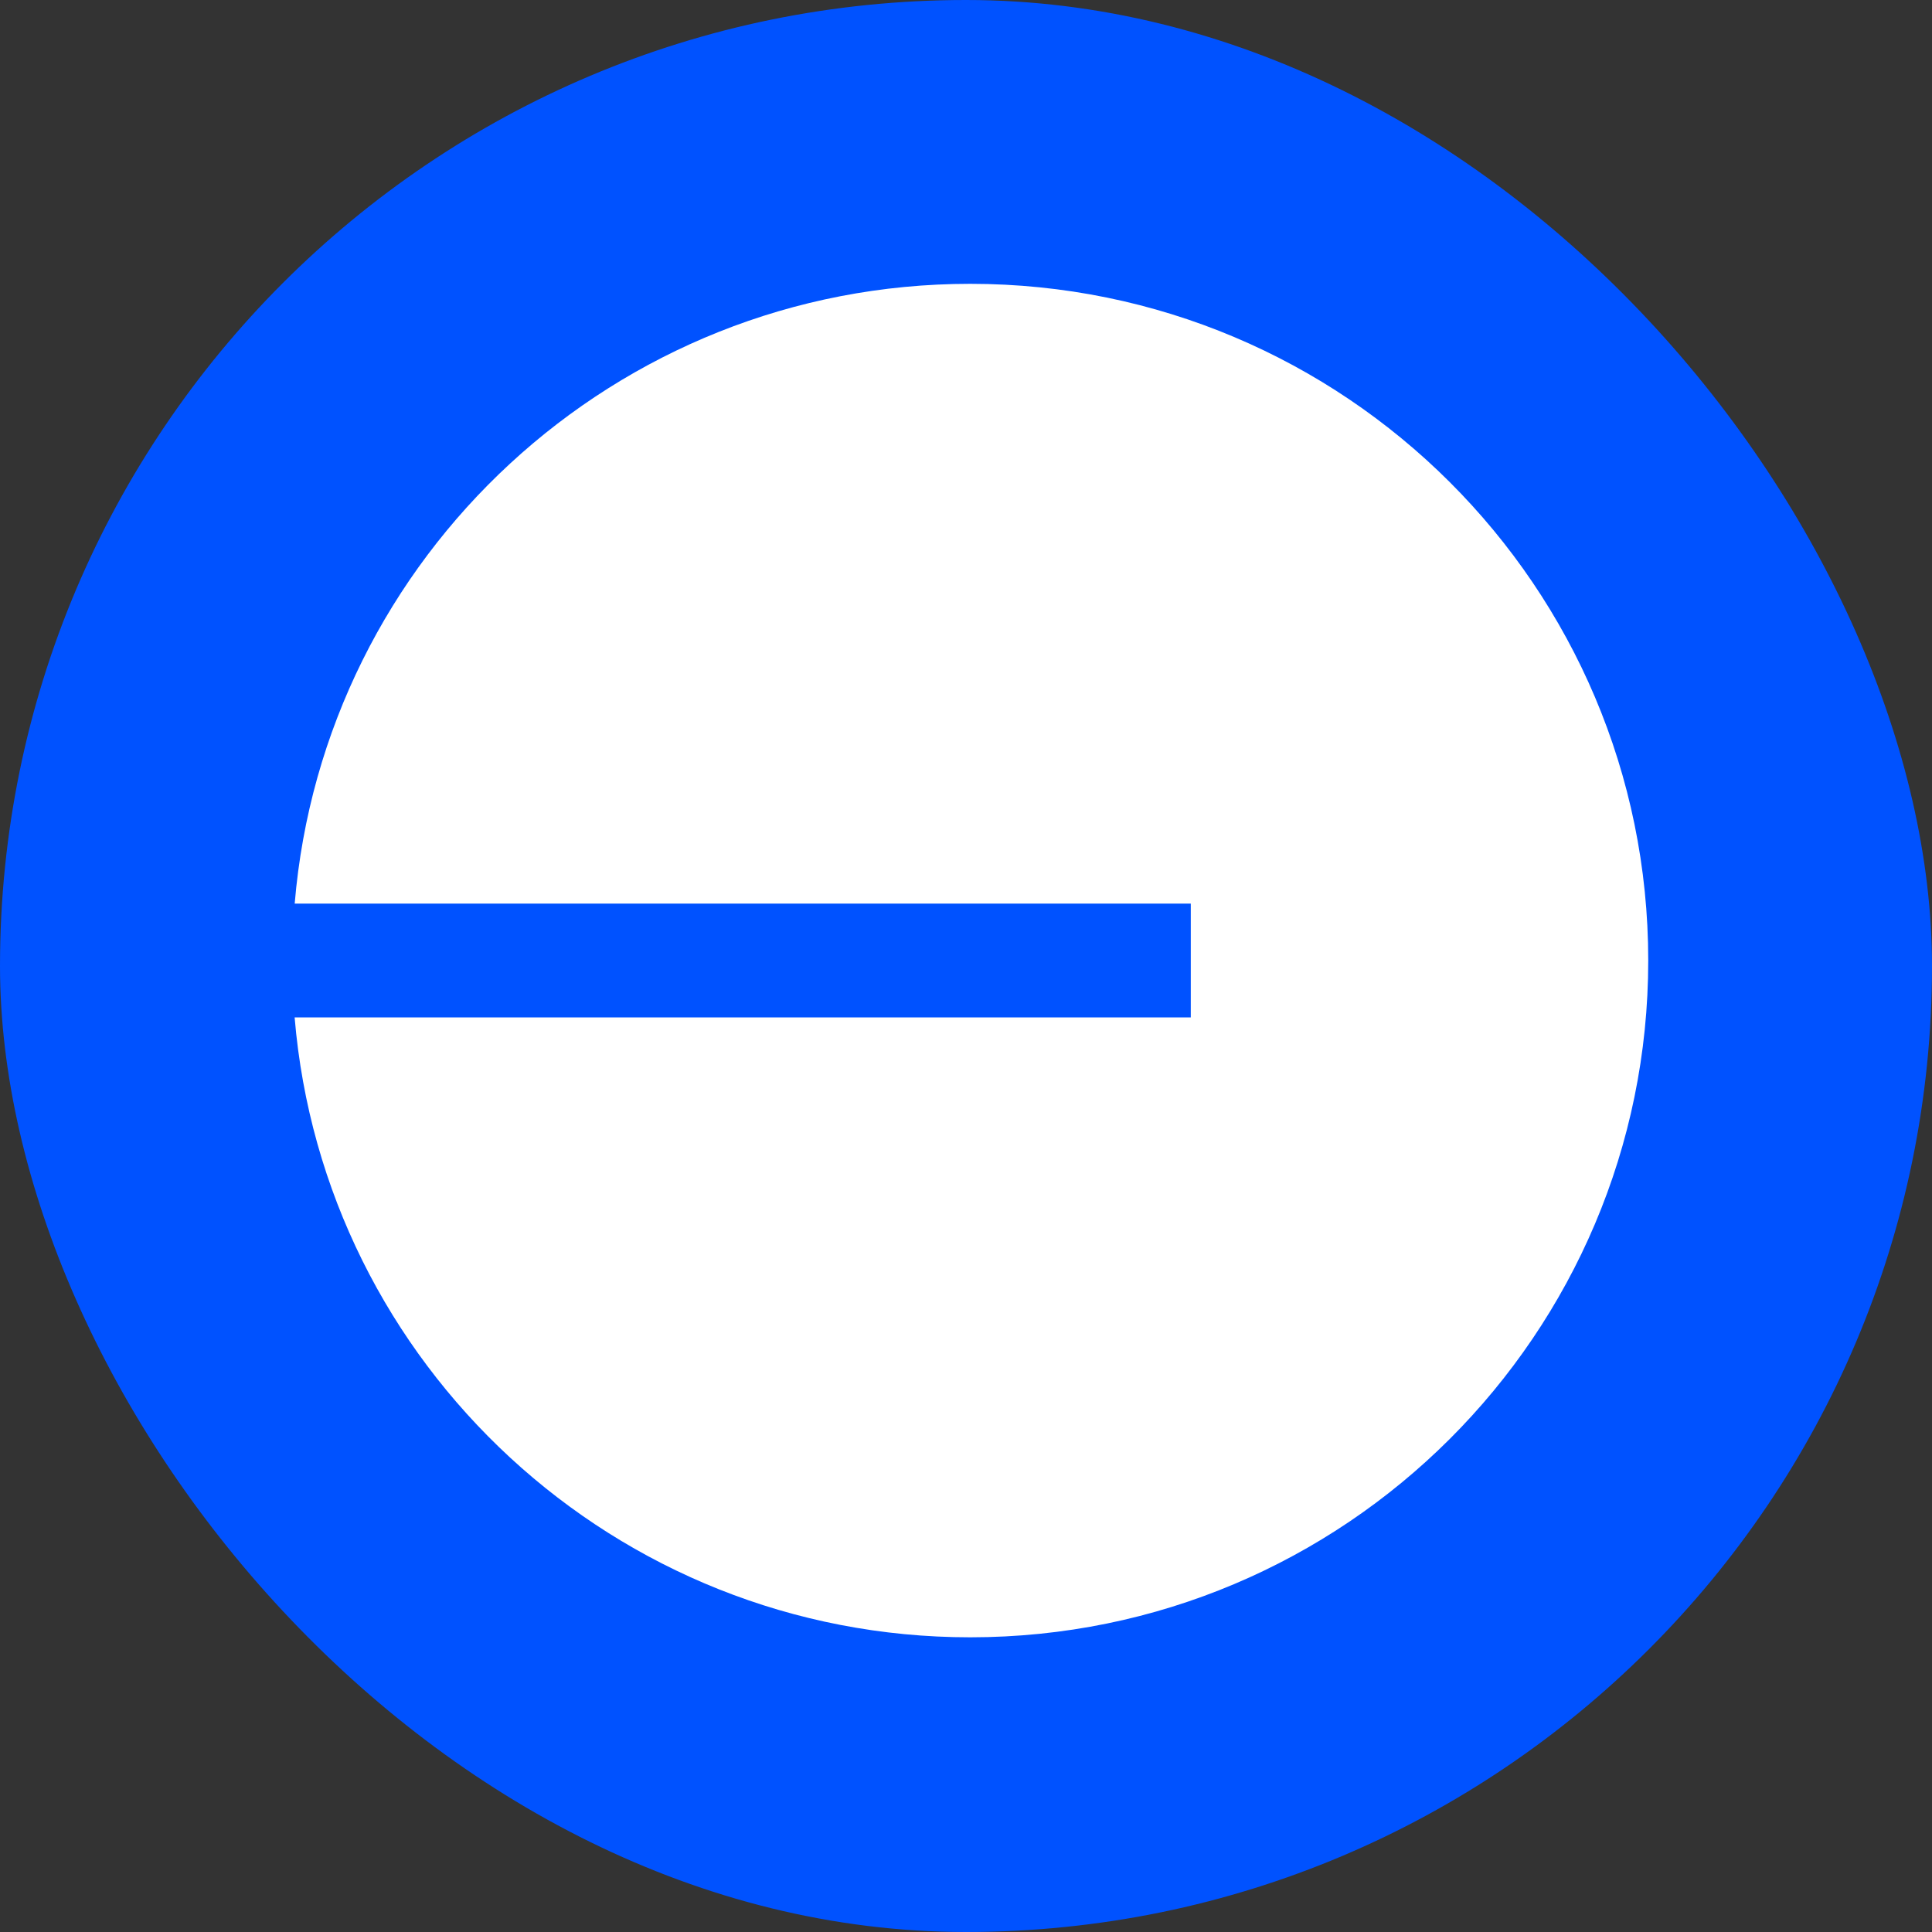 <svg xmlns='http://www.w3.org/2000/svg' width='32' height='32' fill='none'><rect width="100%" height="100%" fill="#333333" stroke="none"/><g clip-path='url(#a)'><path fill='#0052FF' d='M16 32c8.837 0 16-7.163 16-16S24.837 0 16 0 0 7.163 0 16s7.163 16 16 16Z'/><path fill='#fff' d='M16.07 27.119c6.202 0 11.23-5.019 11.23-11.21 0-6.19-5.028-11.208-11.23-11.208-5.883 0-10.71 4.517-11.189 10.266h14.842v1.885H4.88c.48 5.75 5.306 10.267 11.19 10.267Z'/></g><defs><clipPath id='a'><rect width='32' height='32' fill='#fff' rx='16'/></clipPath></defs></svg>